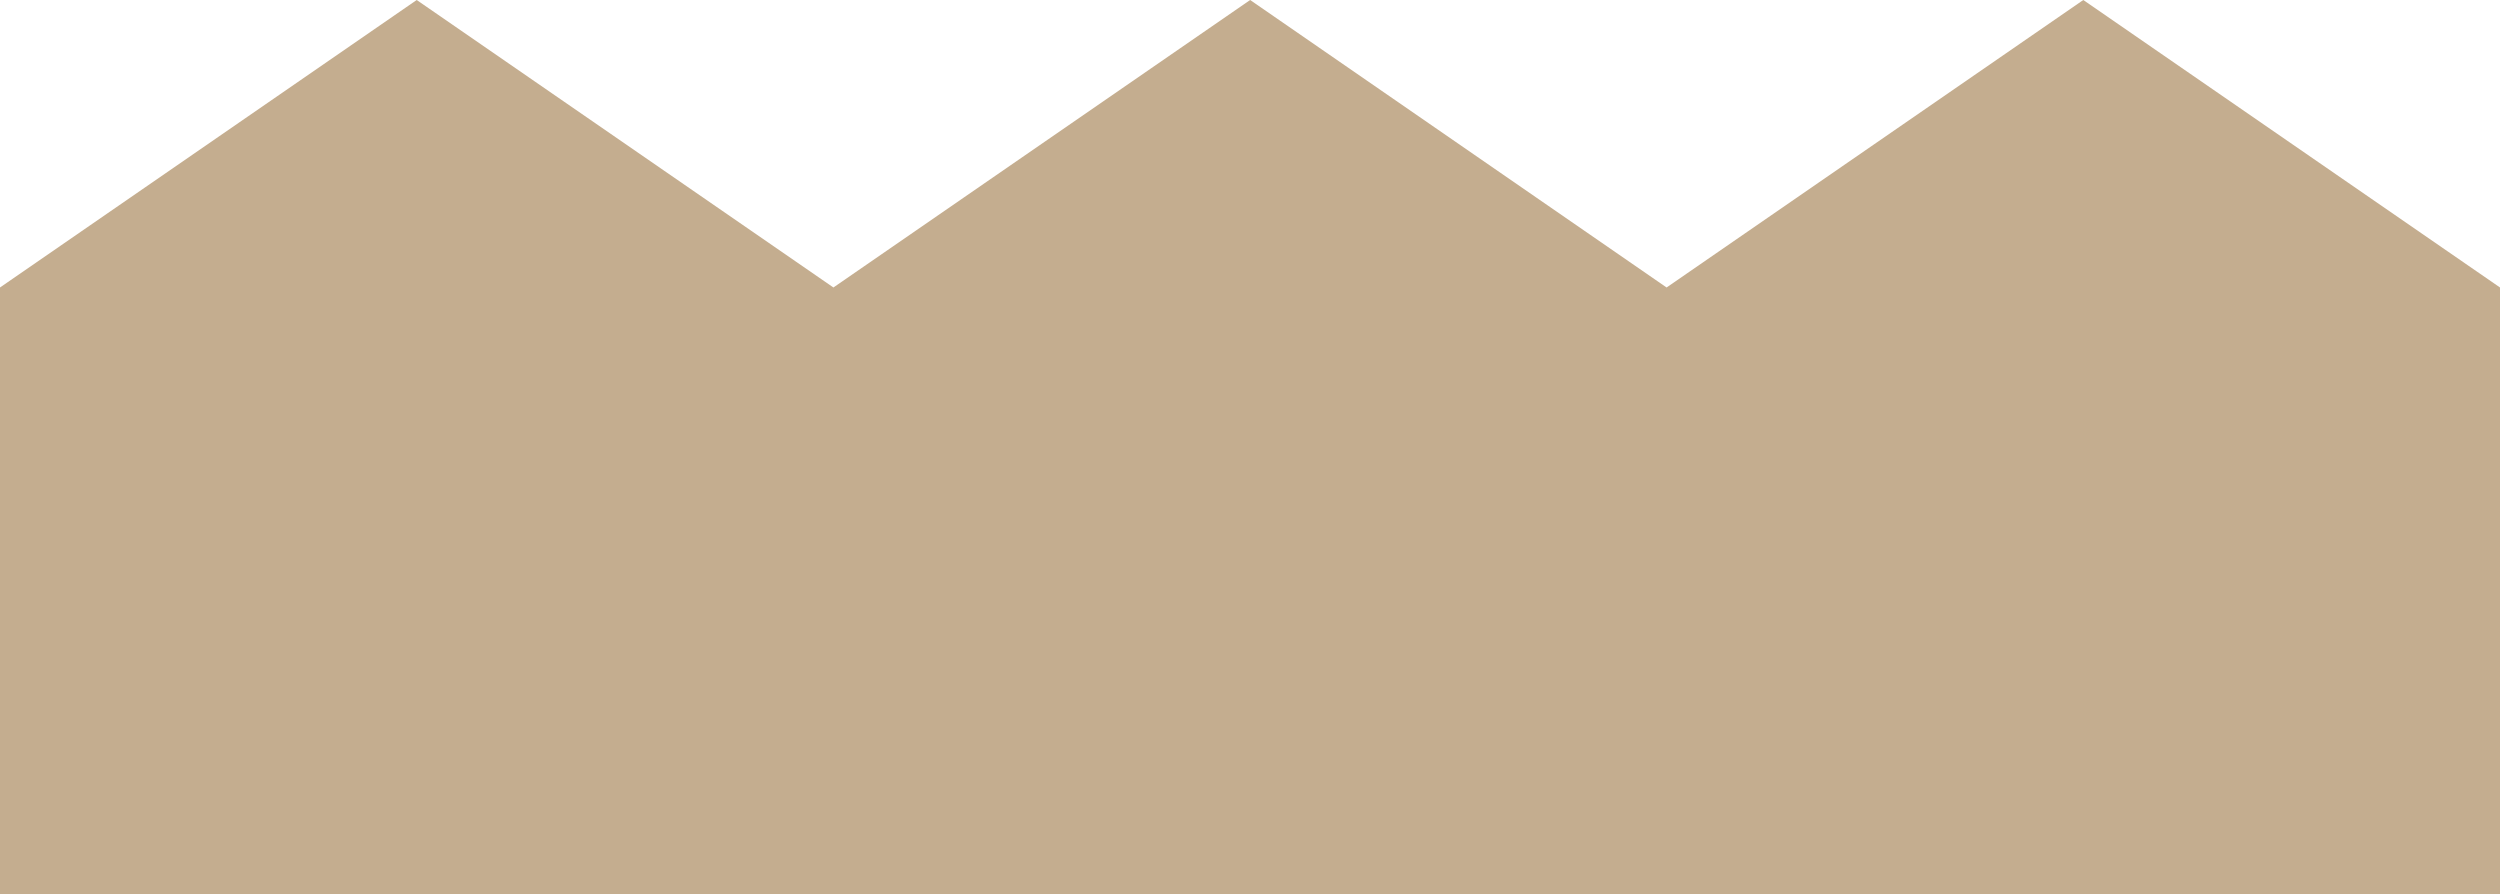 <svg width="123" height="44" viewBox="0 0 123 44" fill="none" xmlns="http://www.w3.org/2000/svg">
<path d="M41.004 14.144L20.502 1.92589e-06L-1.30506e-06 14.144L0 44L41.004 44L81.996 44L123 44L123 14.144L102.498 -1.65826e-06L81.996 14.144L61.507 1.33531e-07L41.004 14.144Z" fill="#C4AD8F"/>
</svg>
